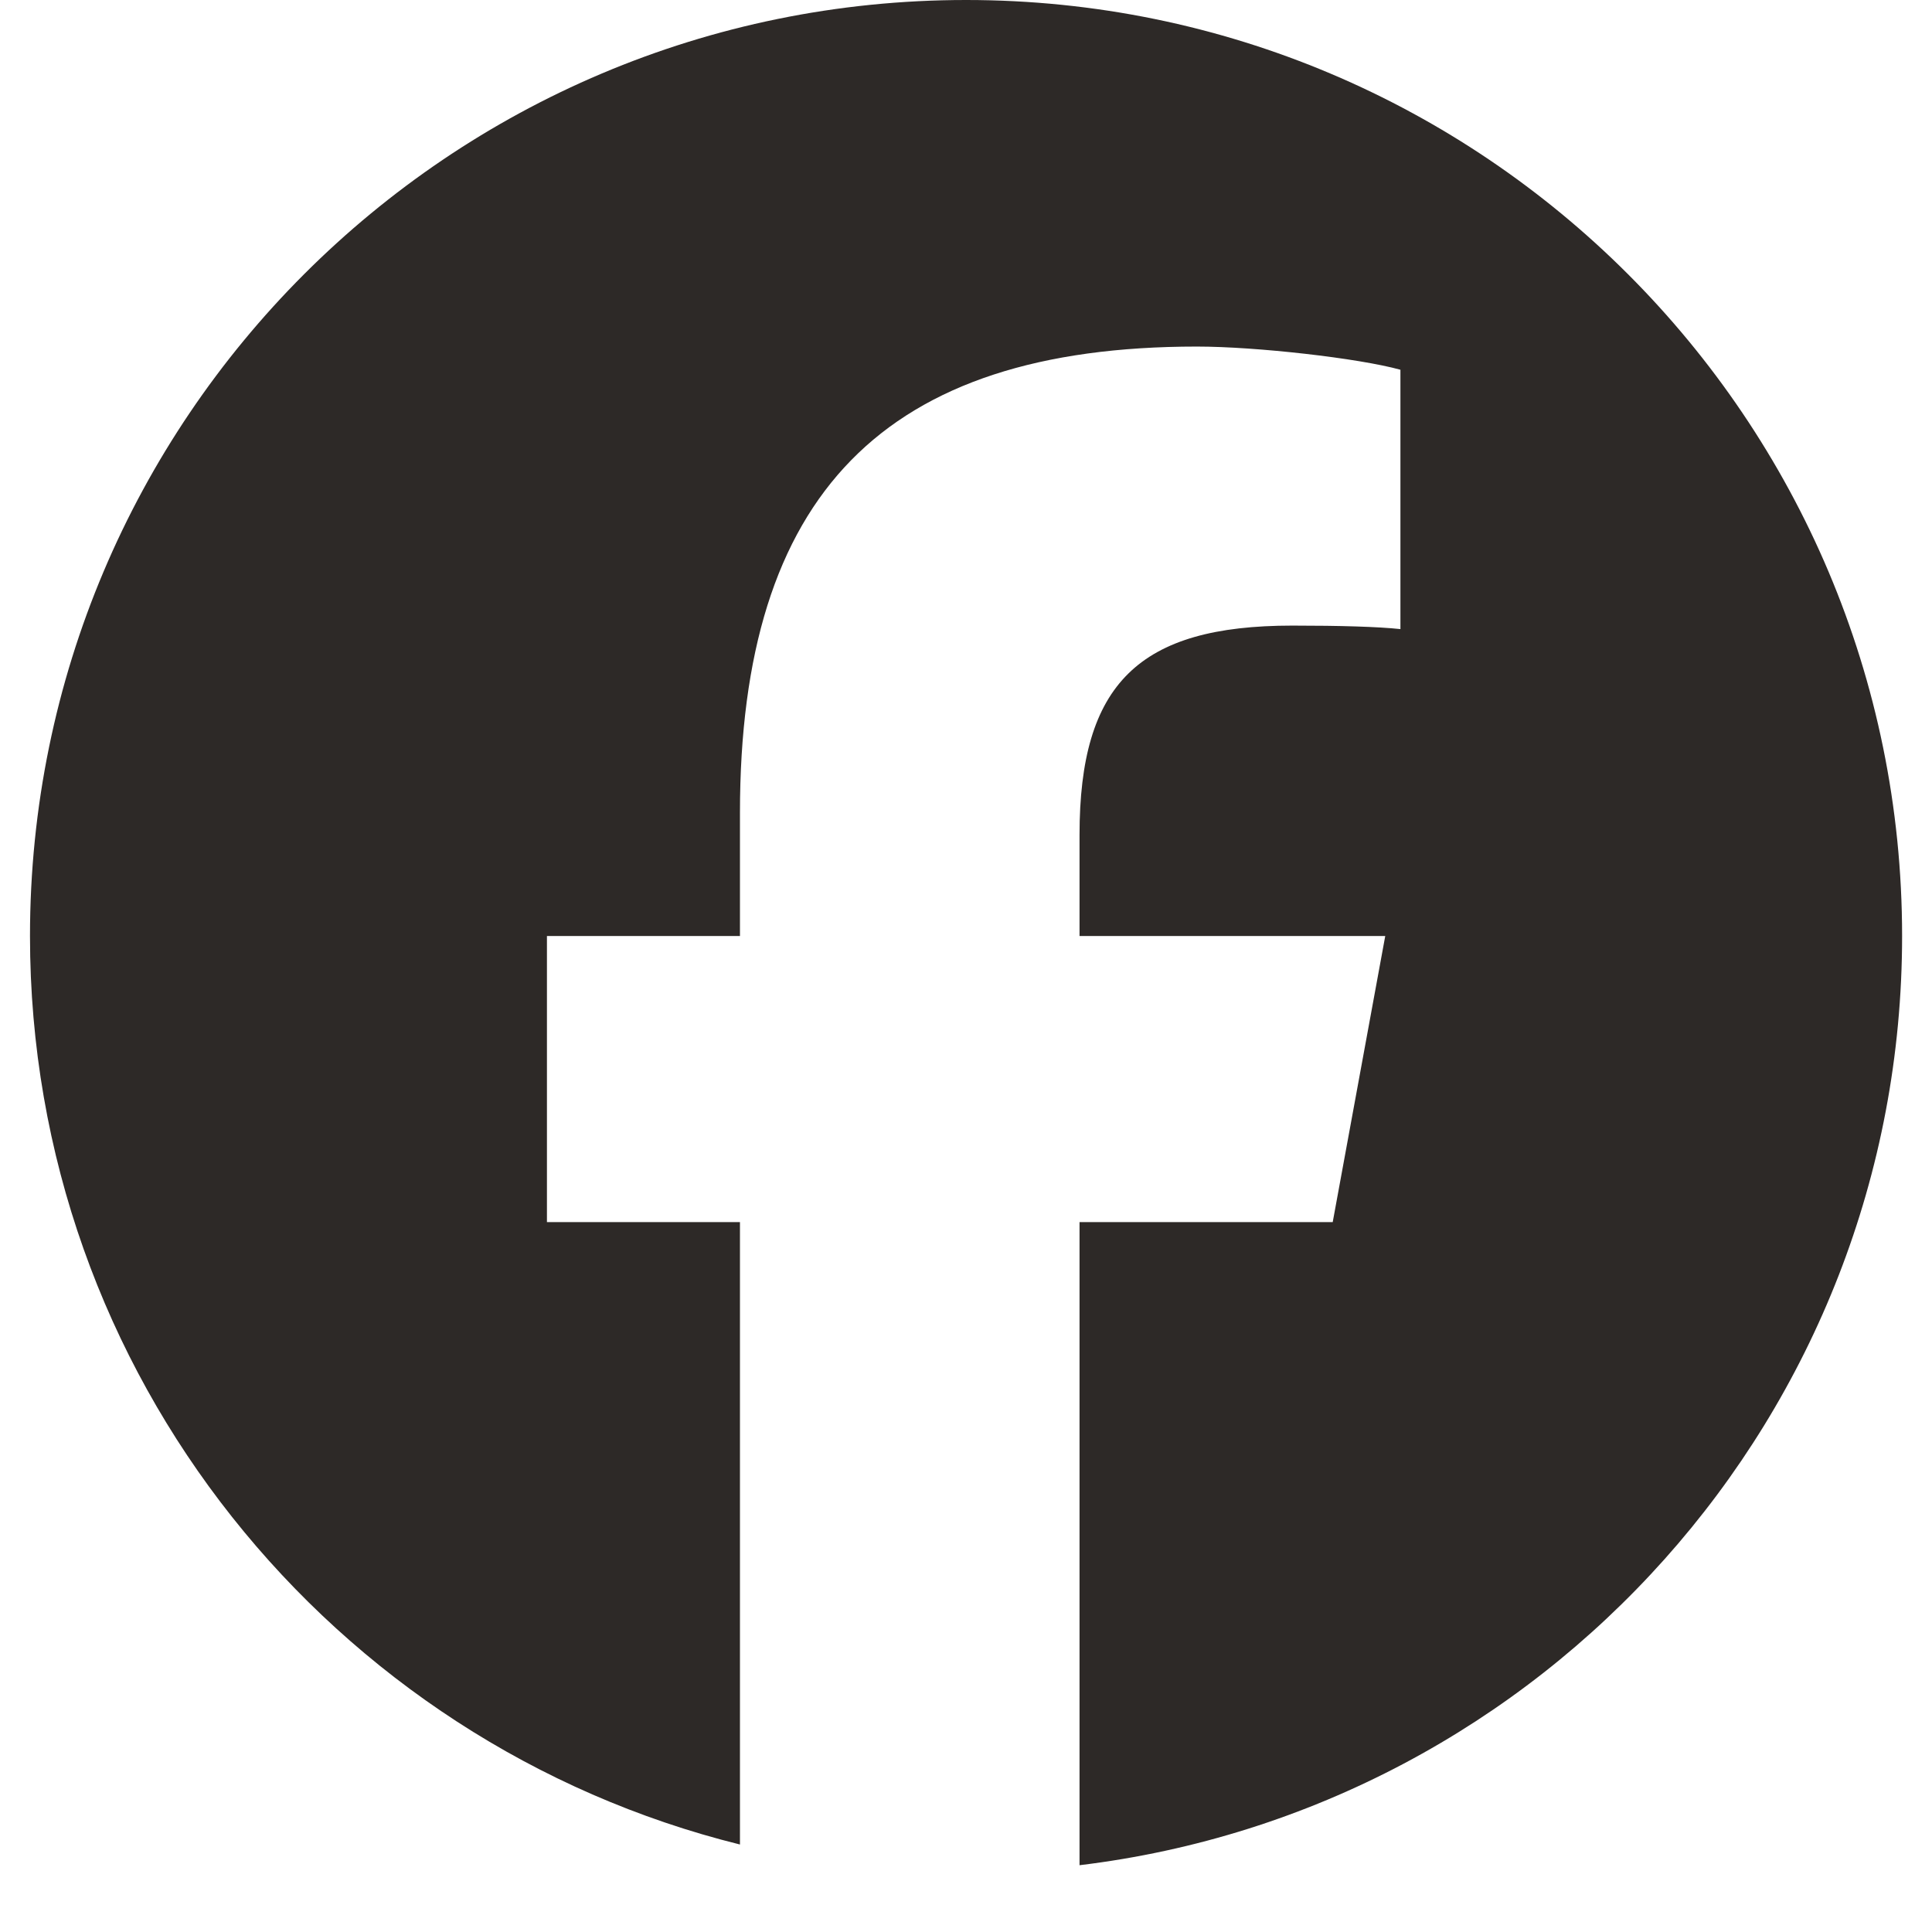 <svg width="21" height="21" viewBox="0 0 21 21" fill="none" xmlns="http://www.w3.org/2000/svg">
<g clip-path="url(#clip0_1163_1066)">
<path d="M10.501 0C4.881 0 0.326 4.555 0.326 10.174C0.326 14.946 3.611 18.95 8.043 20.049V13.284H5.945V10.174H8.043V8.835C8.043 5.372 9.61 3.767 13.01 3.767C13.655 3.767 14.767 3.893 15.222 4.019V6.838C14.982 6.812 14.565 6.8 14.047 6.8C12.378 6.8 11.734 7.432 11.734 9.075V10.174H15.057L14.486 13.284H11.734V20.274C16.772 19.666 20.675 15.376 20.675 10.174C20.675 4.555 16.12 0 10.501 0Z" fill="#2D2927"/>
</g>
<defs>
<clipPath id="clip0_1163_1066">
<rect width="20.349" height="20.349" fill="white" transform="translate(0.326)"/>
</clipPath>
</defs>
</svg>
